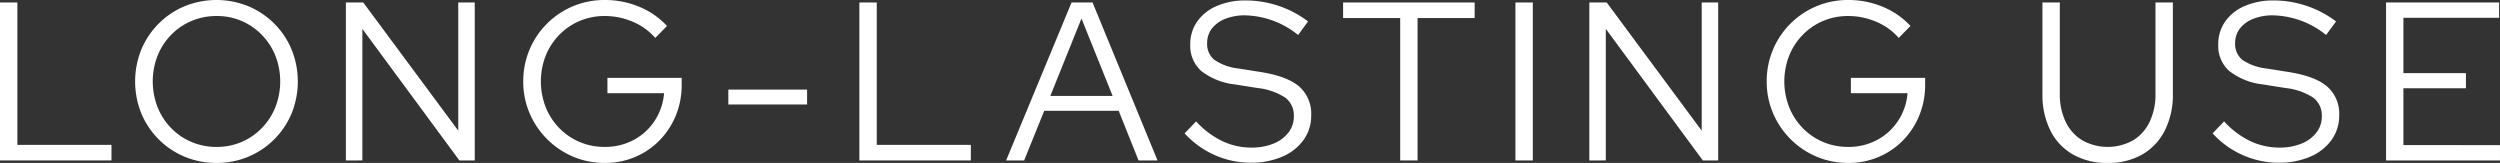 <svg xmlns="http://www.w3.org/2000/svg" width="487.47" height="31.769" viewBox="0 0 487.47 31.769">
  <rect x="0" y="0" width="487.47" height="31.769" fill="#333333" stroke="none"/>
  <g id="maint_ttl_02" transform="translate(-9999.833 -5804.369)">
    <path id="パス_769" data-name="パス 769" d="M17.833,162.654v-30.8h3.388v27.764H39.569v3.036Z" transform="translate(9982 5673)" fill="#fff"/>
    <path id="パス_770" data-name="パス 770" d="M60.063,163.138a15.9,15.9,0,0,1-6.225-1.21,15.689,15.689,0,0,1-8.449-8.448,16.636,16.636,0,0,1,0-12.452,15.695,15.695,0,0,1,8.449-8.449,16.507,16.507,0,0,1,12.407,0,15.689,15.689,0,0,1,8.448,8.449,16.61,16.61,0,0,1,0,12.452,15.705,15.705,0,0,1-14.63,9.658m0-3.124a12.083,12.083,0,0,0,8.822-3.674,12.489,12.489,0,0,0,2.64-4.07,13.83,13.83,0,0,0,0-10.054,12.551,12.551,0,0,0-2.64-4.048,12.089,12.089,0,0,0-8.822-3.675,12.356,12.356,0,0,0-4.9.969,12.112,12.112,0,0,0-3.961,2.706,12.551,12.551,0,0,0-2.64,4.048,13.83,13.83,0,0,0,0,10.054,12.489,12.489,0,0,0,2.64,4.07,12.1,12.1,0,0,0,3.961,2.706,12.338,12.338,0,0,0,4.9.968" transform="translate(9982 5673)" fill="#fff"/>
    <path id="パス_771" data-name="パス 771" d="M85.275,162.654v-30.8h3.388l18.524,24.992V131.854H110.4v30.8h-2.992L88.487,137v25.651Z" transform="translate(9982 5673)" fill="#fff"/>
    <path id="パス_772" data-name="パス 772" d="M135.791,163.138a15.677,15.677,0,0,1-6.226-1.232,15.965,15.965,0,0,1-8.47-8.47,15.569,15.569,0,0,1-1.232-6.182,15.773,15.773,0,0,1,15.884-15.885,17.327,17.327,0,0,1,6.732,1.321,15.311,15.311,0,0,1,5.412,3.74l-2.288,2.332a11.939,11.939,0,0,0-4.378-3.146,13.75,13.75,0,0,0-5.478-1.123,12.364,12.364,0,0,0-4.906.969,12.118,12.118,0,0,0-3.96,2.706,12.551,12.551,0,0,0-2.64,4.048,13.83,13.83,0,0,0,0,10.054,12.489,12.489,0,0,0,2.64,4.07,12.1,12.1,0,0,0,3.96,2.706,12.346,12.346,0,0,0,4.906.968,11.714,11.714,0,0,0,5.654-1.364,11.145,11.145,0,0,0,4.092-3.741,11.438,11.438,0,0,0,1.826-5.367H136.275V146.55h14.476v1.363a15.527,15.527,0,0,1-1.144,5.985,15.067,15.067,0,0,1-3.168,4.84,14.593,14.593,0,0,1-4.752,3.234,14.867,14.867,0,0,1-5.9,1.166" transform="translate(9982 5673)" fill="#fff"/>
    <rect id="長方形_475" data-name="長方形 475" width="15.356" height="2.903" transform="translate(10141.85 5821.838)" fill="#fff"/>
    <path id="パス_773" data-name="パス 773" d="M185.4,162.654v-30.8h3.388v27.764h18.348v3.036Z" transform="translate(9982 5673)" fill="#fff"/>
    <path id="パス_774" data-name="パス 774" d="M214.013,162.654l12.76-30.8h4.092l12.672,30.8h-3.7l-3.872-9.68h-14.52l-3.916,9.68Zm8.624-12.584h12.144l-6.072-15.092Z" transform="translate(9982 5673)" fill="#fff"/>
    <path id="パス_775" data-name="パス 775" d="M261.718,163.094a17.138,17.138,0,0,1-7-1.475,17.576,17.576,0,0,1-5.9-4.245l2.244-2.332a16.722,16.722,0,0,0,5.082,3.827,13.181,13.181,0,0,0,5.7,1.277,11.2,11.2,0,0,0,4.29-.77,6.862,6.862,0,0,0,2.926-2.156,5.057,5.057,0,0,0,1.056-3.147,4.342,4.342,0,0,0-1.65-3.651,12.378,12.378,0,0,0-5.434-1.892l-4.444-.705a12.966,12.966,0,0,1-6.556-2.639,6.563,6.563,0,0,1-2.112-5.149,7.6,7.6,0,0,1,1.364-4.487,8.949,8.949,0,0,1,3.806-3.015,13.916,13.916,0,0,1,5.654-1.077,20,20,0,0,1,6.4,1.056,19.784,19.784,0,0,1,5.742,3.036l-1.936,2.64a17,17,0,0,0-10.34-3.828,10.189,10.189,0,0,0-3.872.682,6.043,6.043,0,0,0-2.6,1.892,4.544,4.544,0,0,0-.924,2.838,3.948,3.948,0,0,0,1.452,3.3,10.575,10.575,0,0,0,4.8,1.672l4.4.7q5.06.837,7.348,2.838a7.065,7.065,0,0,1,2.288,5.611,8,8,0,0,1-1.5,4.774,9.807,9.807,0,0,1-4.158,3.256,15.2,15.2,0,0,1-6.138,1.166" transform="translate(9982 5673)" fill="#fff"/>
    <path id="パス_776" data-name="パス 776" d="M290.854,162.654V134.89H279.722v-3.036h25.652v3.036H294.242v27.764Z" transform="translate(9982 5673)" fill="#fff"/>
    <rect id="長方形_476" data-name="長方形 476" width="3.388" height="30.8" transform="translate(10295.324 5804.854)" fill="#fff"/>
    <path id="パス_777" data-name="パス 777" d="M327.734,162.654v-30.8h3.388l18.524,24.992V131.854h3.212v30.8h-2.992L330.946,137v25.651Z" transform="translate(9982 5673)" fill="#fff"/>
    <path id="パス_778" data-name="パス 778" d="M378.25,163.138a15.686,15.686,0,0,1-6.227-1.232,15.973,15.973,0,0,1-8.47-8.47,15.585,15.585,0,0,1-1.231-6.182,15.773,15.773,0,0,1,15.884-15.885,17.327,17.327,0,0,1,6.732,1.321,15.32,15.32,0,0,1,5.412,3.74l-2.288,2.332a11.948,11.948,0,0,0-4.378-3.146,13.75,13.75,0,0,0-5.478-1.123,12.372,12.372,0,0,0-4.907.969,12.124,12.124,0,0,0-3.959,2.706,12.551,12.551,0,0,0-2.64,4.048,13.829,13.829,0,0,0,0,10.054,12.488,12.488,0,0,0,2.64,4.07,12.109,12.109,0,0,0,3.959,2.706,12.355,12.355,0,0,0,4.907.968,11.707,11.707,0,0,0,5.653-1.364,11.14,11.14,0,0,0,4.093-3.741,11.438,11.438,0,0,0,1.826-5.367H378.734V146.55H393.21v1.363a15.527,15.527,0,0,1-1.144,5.985,15.067,15.067,0,0,1-3.168,4.84,14.593,14.593,0,0,1-4.752,3.234,14.867,14.867,0,0,1-5.9,1.166" transform="translate(9982 5673)" fill="#fff"/>
    <path id="パス_779" data-name="パス 779" d="M428.8,163.138a13.329,13.329,0,0,1-6.776-1.65,11.049,11.049,0,0,1-4.4-4.686,15.667,15.667,0,0,1-1.54-7.172V131.854h3.388V149.63a12.355,12.355,0,0,0,1.144,5.5,8.46,8.46,0,0,0,3.256,3.608,10.2,10.2,0,0,0,9.878,0,8.508,8.508,0,0,0,3.234-3.608,12.355,12.355,0,0,0,1.144-5.5V131.854h3.388V149.63a15.491,15.491,0,0,1-1.562,7.172,11.227,11.227,0,0,1-4.4,4.686,13.207,13.207,0,0,1-6.754,1.65" transform="translate(9982 5673)" fill="#fff"/>
    <path id="パス_780" data-name="パス 780" d="M462.162,163.094a17.138,17.138,0,0,1-7-1.475,17.577,17.577,0,0,1-5.9-4.245l2.244-2.332a16.722,16.722,0,0,0,5.082,3.827,13.181,13.181,0,0,0,5.7,1.277,11.2,11.2,0,0,0,4.29-.77,6.862,6.862,0,0,0,2.926-2.156,5.057,5.057,0,0,0,1.056-3.147,4.342,4.342,0,0,0-1.65-3.651,12.378,12.378,0,0,0-5.434-1.892l-4.444-.705a12.966,12.966,0,0,1-6.556-2.639,6.563,6.563,0,0,1-2.112-5.149,7.6,7.6,0,0,1,1.364-4.487,8.949,8.949,0,0,1,3.806-3.015,13.916,13.916,0,0,1,5.654-1.077,20,20,0,0,1,6.4,1.056,19.784,19.784,0,0,1,5.742,3.036l-1.936,2.64a17,17,0,0,0-10.34-3.828,10.189,10.189,0,0,0-3.872.682,6.043,6.043,0,0,0-2.6,1.892,4.544,4.544,0,0,0-.924,2.838,3.948,3.948,0,0,0,1.452,3.3,10.575,10.575,0,0,0,4.8,1.672l4.4.7q5.06.837,7.348,2.838a7.065,7.065,0,0,1,2.288,5.611,8,8,0,0,1-1.5,4.774,9.807,9.807,0,0,1-4.158,3.256,15.2,15.2,0,0,1-6.138,1.166" transform="translate(9982 5673)" fill="#fff"/>
    <path id="パス_781" data-name="パス 781" d="M483.083,162.654v-30.8h22.044v2.992H486.471v10.781h12.188v2.947H486.471v11.088H505.3v2.992Z" transform="translate(9982 5673)" fill="#fff"/>
  </g>
</svg>
